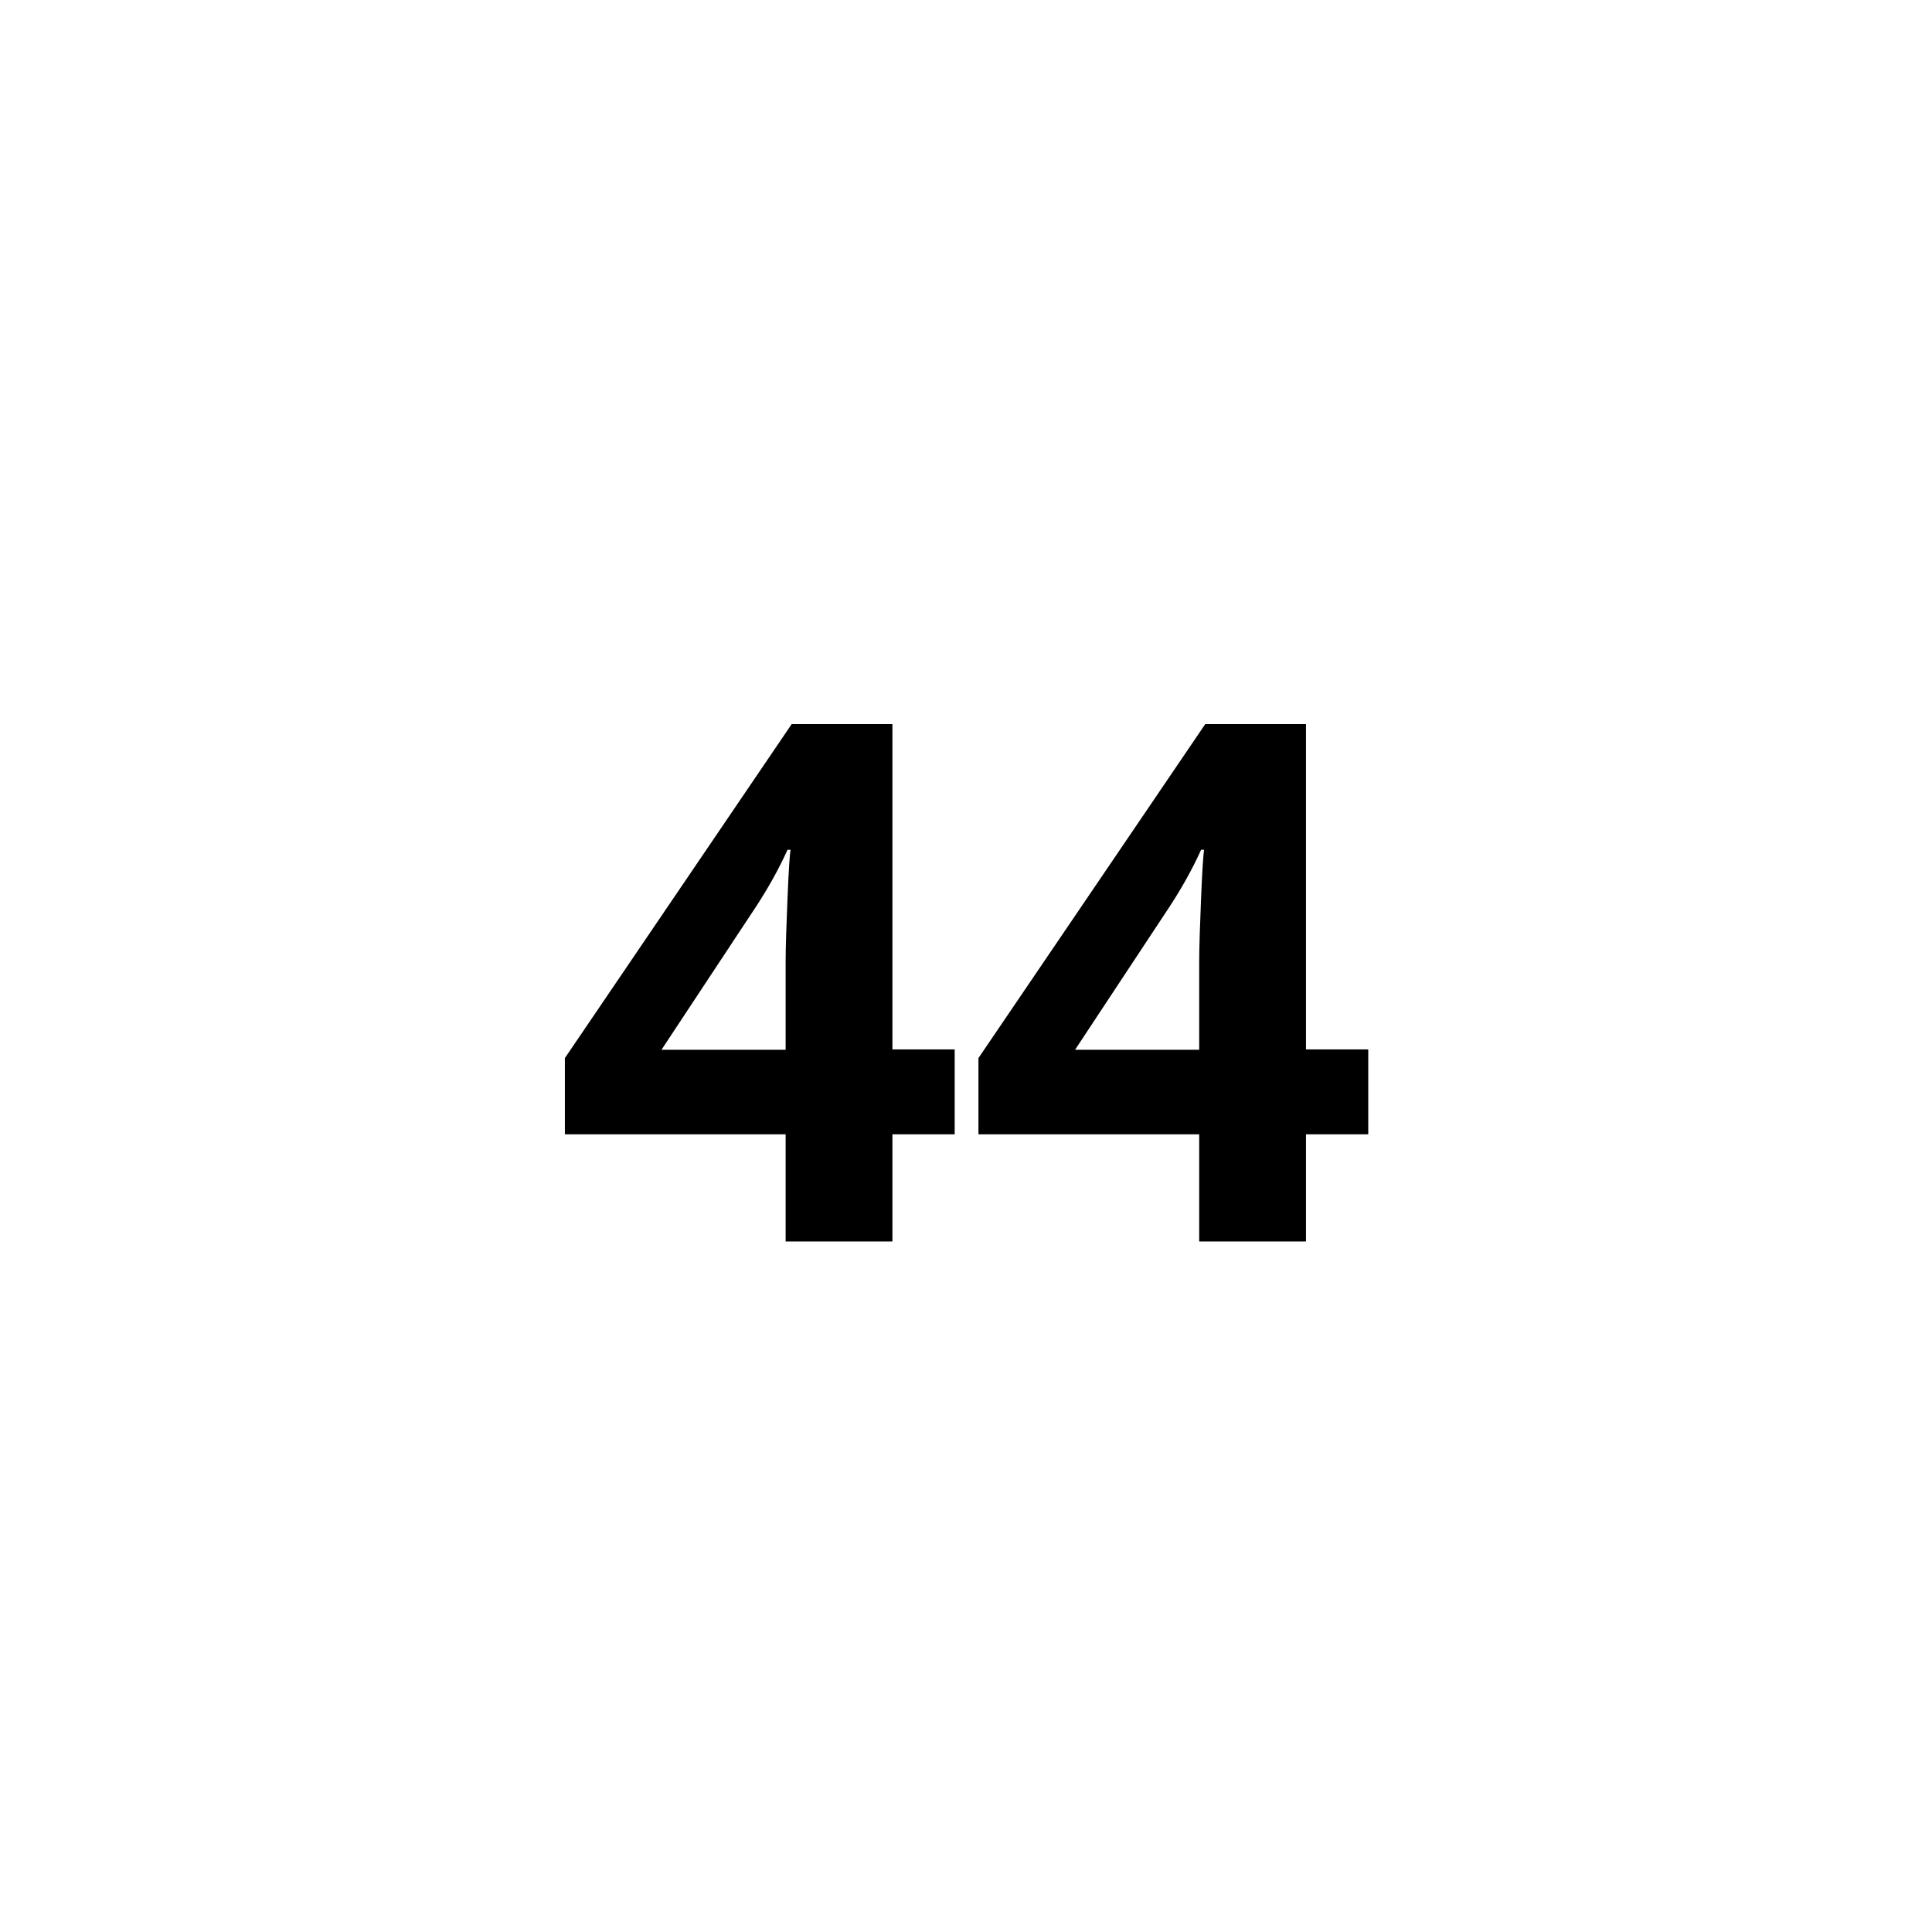 <?xml version="1.0" encoding="UTF-8"?> <svg xmlns="http://www.w3.org/2000/svg" xmlns:xlink="http://www.w3.org/1999/xlink" version="1.1" id="Livello_1" x="0px" y="0px" viewBox="0 0 512 512" style="enable-background:new 0 0 512 512;" xml:space="preserve"> <style type="text/css"> .st0{enable-background:new ;} </style> <g id="Livello_2_00000041267056013816300330000004296552457481174972_"> <g id="Livello_1-2"> <g class="st0"> <path d="M253,300.6h-16.5V329h-28.3v-28.4h-58.5v-20.2l60.1-88.5h26.7v86.2H253V300.6z M208.2,278.1v-23.2 c0-3.9,0.2-9.5,0.5-16.9c0.3-7.4,0.6-11.7,0.8-12.8h-0.8c-2.3,5.1-5.1,10.1-8.3,15l-25.1,38H208.2z"></path> <path d="M362.6,300.6h-16.5V329h-28.3v-28.4h-58.5v-20.2l60.1-88.5h26.7v86.2h16.5V300.6z M317.8,278.1v-23.2 c0-3.9,0.2-9.5,0.5-16.9c0.3-7.4,0.6-11.7,0.8-12.8h-0.8c-2.3,5.1-5.1,10.1-8.3,15l-25.1,38H317.8z"></path> </g> </g> </g> </svg> 